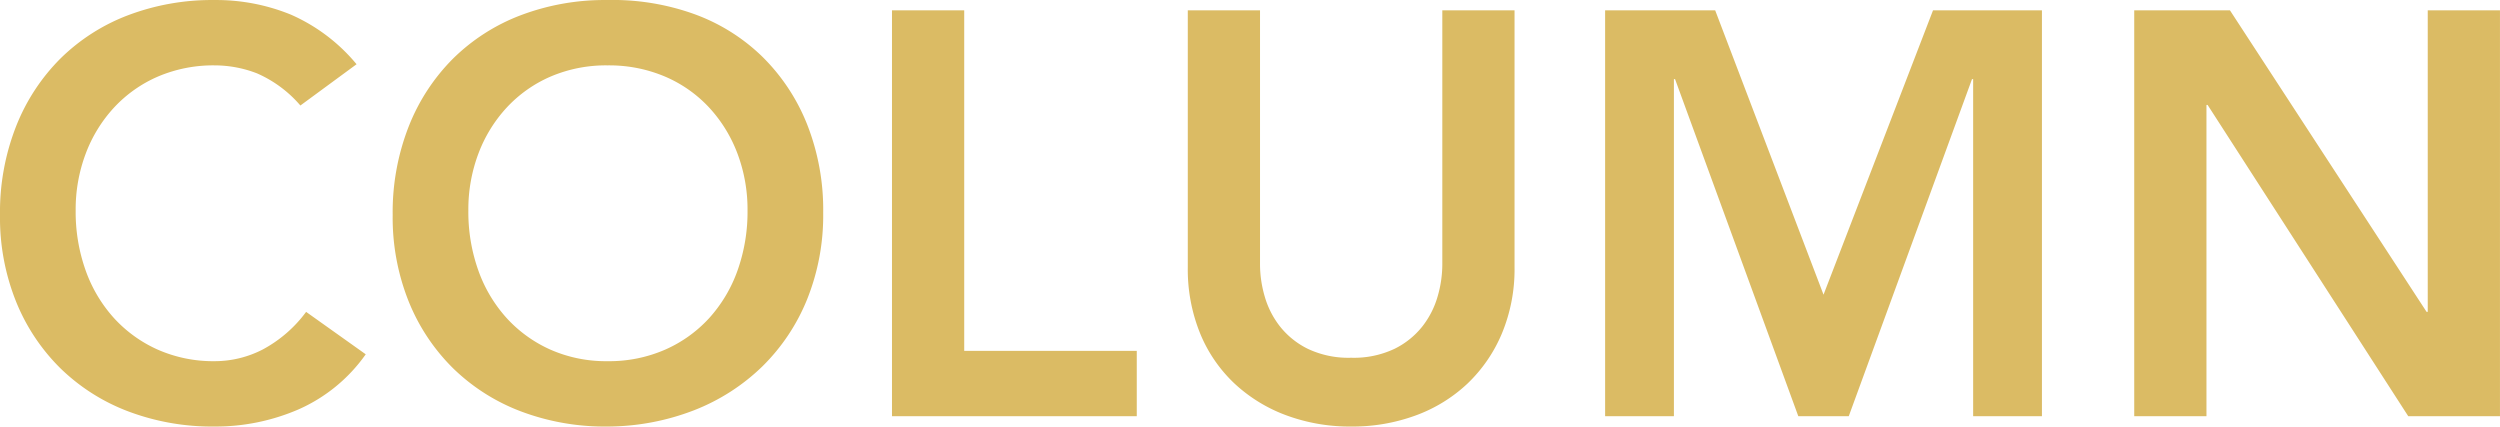 <svg xmlns="http://www.w3.org/2000/svg" width="87.221" height="14.881" viewBox="0 0 87.221 14.881">
  <path id="パス_58705" data-name="パス 58705" d="M-33.51-10.84a4.22,4.22,0,0,0-1.51-1.12,4.077,4.077,0,0,0-1.47-.28,4.907,4.907,0,0,0-1.99.39,4.553,4.553,0,0,0-1.53,1.08A4.905,4.905,0,0,0-41-9.16a5.522,5.522,0,0,0-.35,1.98A6.088,6.088,0,0,0-41-5.08a4.933,4.933,0,0,0,.99,1.66,4.607,4.607,0,0,0,1.53,1.1,4.8,4.8,0,0,0,1.99.4,3.656,3.656,0,0,0,1.67-.41,4.558,4.558,0,0,0,1.51-1.31l2.08,1.48A5.666,5.666,0,0,1-33.57-.24a7.293,7.293,0,0,1-2.94.6,8.276,8.276,0,0,1-3.01-.53,6.868,6.868,0,0,1-2.36-1.5A6.892,6.892,0,0,1-43.43-4a7.861,7.861,0,0,1-.56-3.02,8.2,8.2,0,0,1,.56-3.09,6.933,6.933,0,0,1,1.55-2.37,6.794,6.794,0,0,1,2.36-1.51,8.276,8.276,0,0,1,3.01-.53,6.9,6.9,0,0,1,2.67.51,6.224,6.224,0,0,1,2.29,1.73Zm3.22,3.82a8.2,8.2,0,0,1,.56-3.09,6.933,6.933,0,0,1,1.55-2.37,6.794,6.794,0,0,1,2.36-1.51,8.276,8.276,0,0,1,3.01-.53,8.412,8.412,0,0,1,3.04.49,6.644,6.644,0,0,1,2.38,1.49,6.881,6.881,0,0,1,1.56,2.36,8.123,8.123,0,0,1,.56,3.08,7.861,7.861,0,0,1-.56,3.02,6.926,6.926,0,0,1-1.56,2.34A7.126,7.126,0,0,1-19.77-.21a8.419,8.419,0,0,1-3.04.57,8.276,8.276,0,0,1-3.01-.53,6.868,6.868,0,0,1-2.36-1.5A6.892,6.892,0,0,1-29.73-4,7.861,7.861,0,0,1-30.29-7.02Zm2.64-.16a6.088,6.088,0,0,0,.35,2.1,4.933,4.933,0,0,0,.99,1.66,4.607,4.607,0,0,0,1.53,1.1,4.8,4.8,0,0,0,1.99.4,4.871,4.871,0,0,0,2-.4,4.58,4.58,0,0,0,1.54-1.1,4.932,4.932,0,0,0,.99-1.66,6.088,6.088,0,0,0,.35-2.1,5.522,5.522,0,0,0-.35-1.98,4.905,4.905,0,0,0-.99-1.61,4.528,4.528,0,0,0-1.54-1.08,4.979,4.979,0,0,0-2-.39,4.907,4.907,0,0,0-1.99.39,4.553,4.553,0,0,0-1.53,1.08,4.905,4.905,0,0,0-.99,1.61A5.522,5.522,0,0,0-27.65-7.18Zm14.78-6.98h2.52V-2.28h6.02V0h-8.54ZM8.85-5.2a5.825,5.825,0,0,1-.44,2.31,5.179,5.179,0,0,1-1.2,1.75A5.278,5.278,0,0,1,5.41-.03,6.386,6.386,0,0,1,3.15.36,6.386,6.386,0,0,1,.89-.03,5.387,5.387,0,0,1-.92-1.14a5,5,0,0,1-1.2-1.75A5.944,5.944,0,0,1-2.55-5.2v-8.96H-.03v8.88A4.032,4.032,0,0,0,.13-4.19,3.062,3.062,0,0,0,.66-3.14a2.832,2.832,0,0,0,.98.79,3.311,3.311,0,0,0,1.51.31,3.311,3.311,0,0,0,1.51-.31,2.832,2.832,0,0,0,.98-.79,3.062,3.062,0,0,0,.53-1.05,4.032,4.032,0,0,0,.16-1.09v-8.88H8.85Zm3.16-8.96h3.84l3.78,9.92,3.82-9.92h3.8V0h-2.4V-11.76h-.04L20.51,0H18.75l-4.3-11.76h-.04V0h-2.4Zm18.46,0h3.34L40.67-3.64h.04V-14.16h2.52V0h-3.2l-7-10.86h-.04V0H30.47Z" transform="translate(43.99 14.521)" fill="#dbbb64"/>
</svg>
